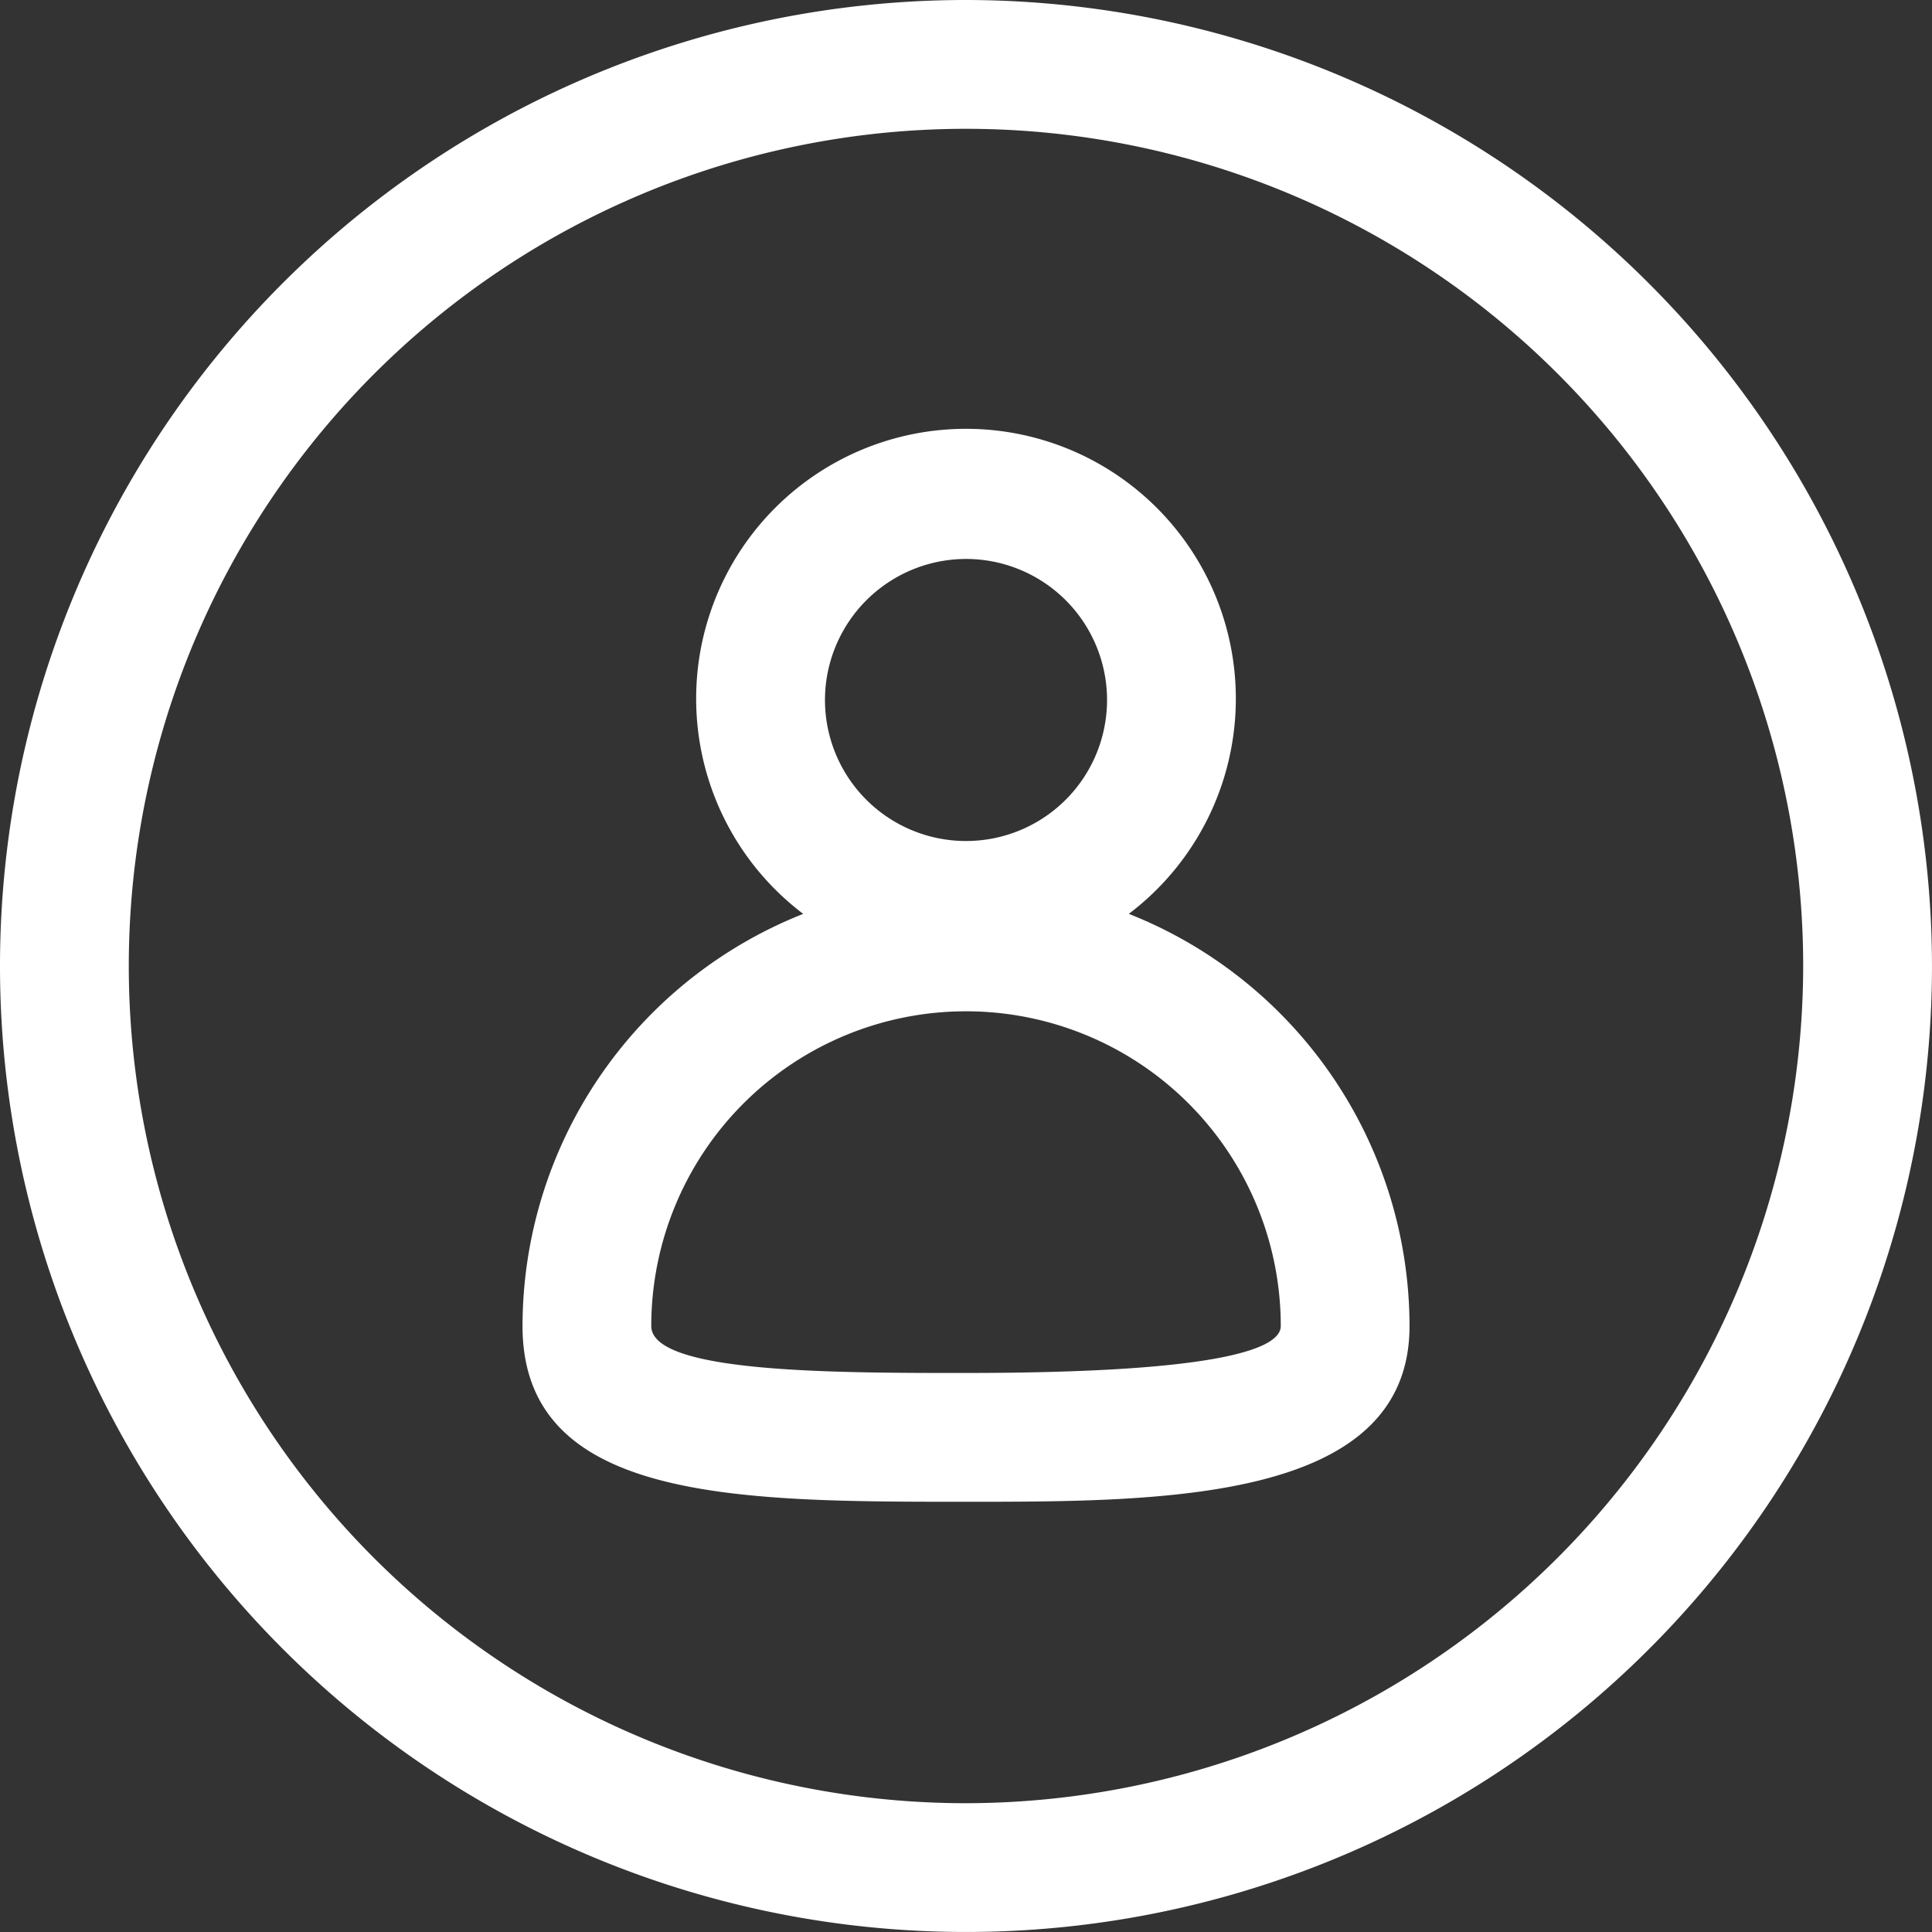<svg xmlns="http://www.w3.org/2000/svg" width="106.293" height="106.293" viewBox="0 0 106.293 106.293">
  <rect x="0" y="0" width="106.293" height="106.293" fill="#333333" stroke="none"/>
  <g id="Group_332" data-name="Group 332" transform="translate(14268.875 -19302)">
    <path id="Path_842" data-name="Path 842" d="M61.834,50.613a14.846,14.846,0,1,0-17.911,0A24.421,24.421,0,0,0,28.48,73.289c0,9.668,11.852,9.668,24.4,9.668,10.868,0,24.4,0,24.4-9.668A24.42,24.42,0,0,0,61.841,50.613ZM52.879,31.086a7.759,7.759,0,1,1-7.759,7.759A7.769,7.769,0,0,1,52.879,31.086Zm0,44.785c-7.308,0-17.316,0-17.316-2.582a17.316,17.316,0,1,1,34.633,0C70.2,74.467,67.192,75.87,52.879,75.87Z" transform="translate(-14268.607 19301.666)" fill="#fff"/>
    <path id="Path_843" data-name="Path 843" d="M56.271,3.125a53.146,53.146,0,1,0,53.146,53.146A53.205,53.205,0,0,0,56.271,3.125Zm0,99.207a46.06,46.06,0,1,1,46.06-46.06A46.116,46.116,0,0,1,56.271,102.332Z" transform="translate(-14272 19298.875)" fill="#fff"/>
  </g>
</svg>
